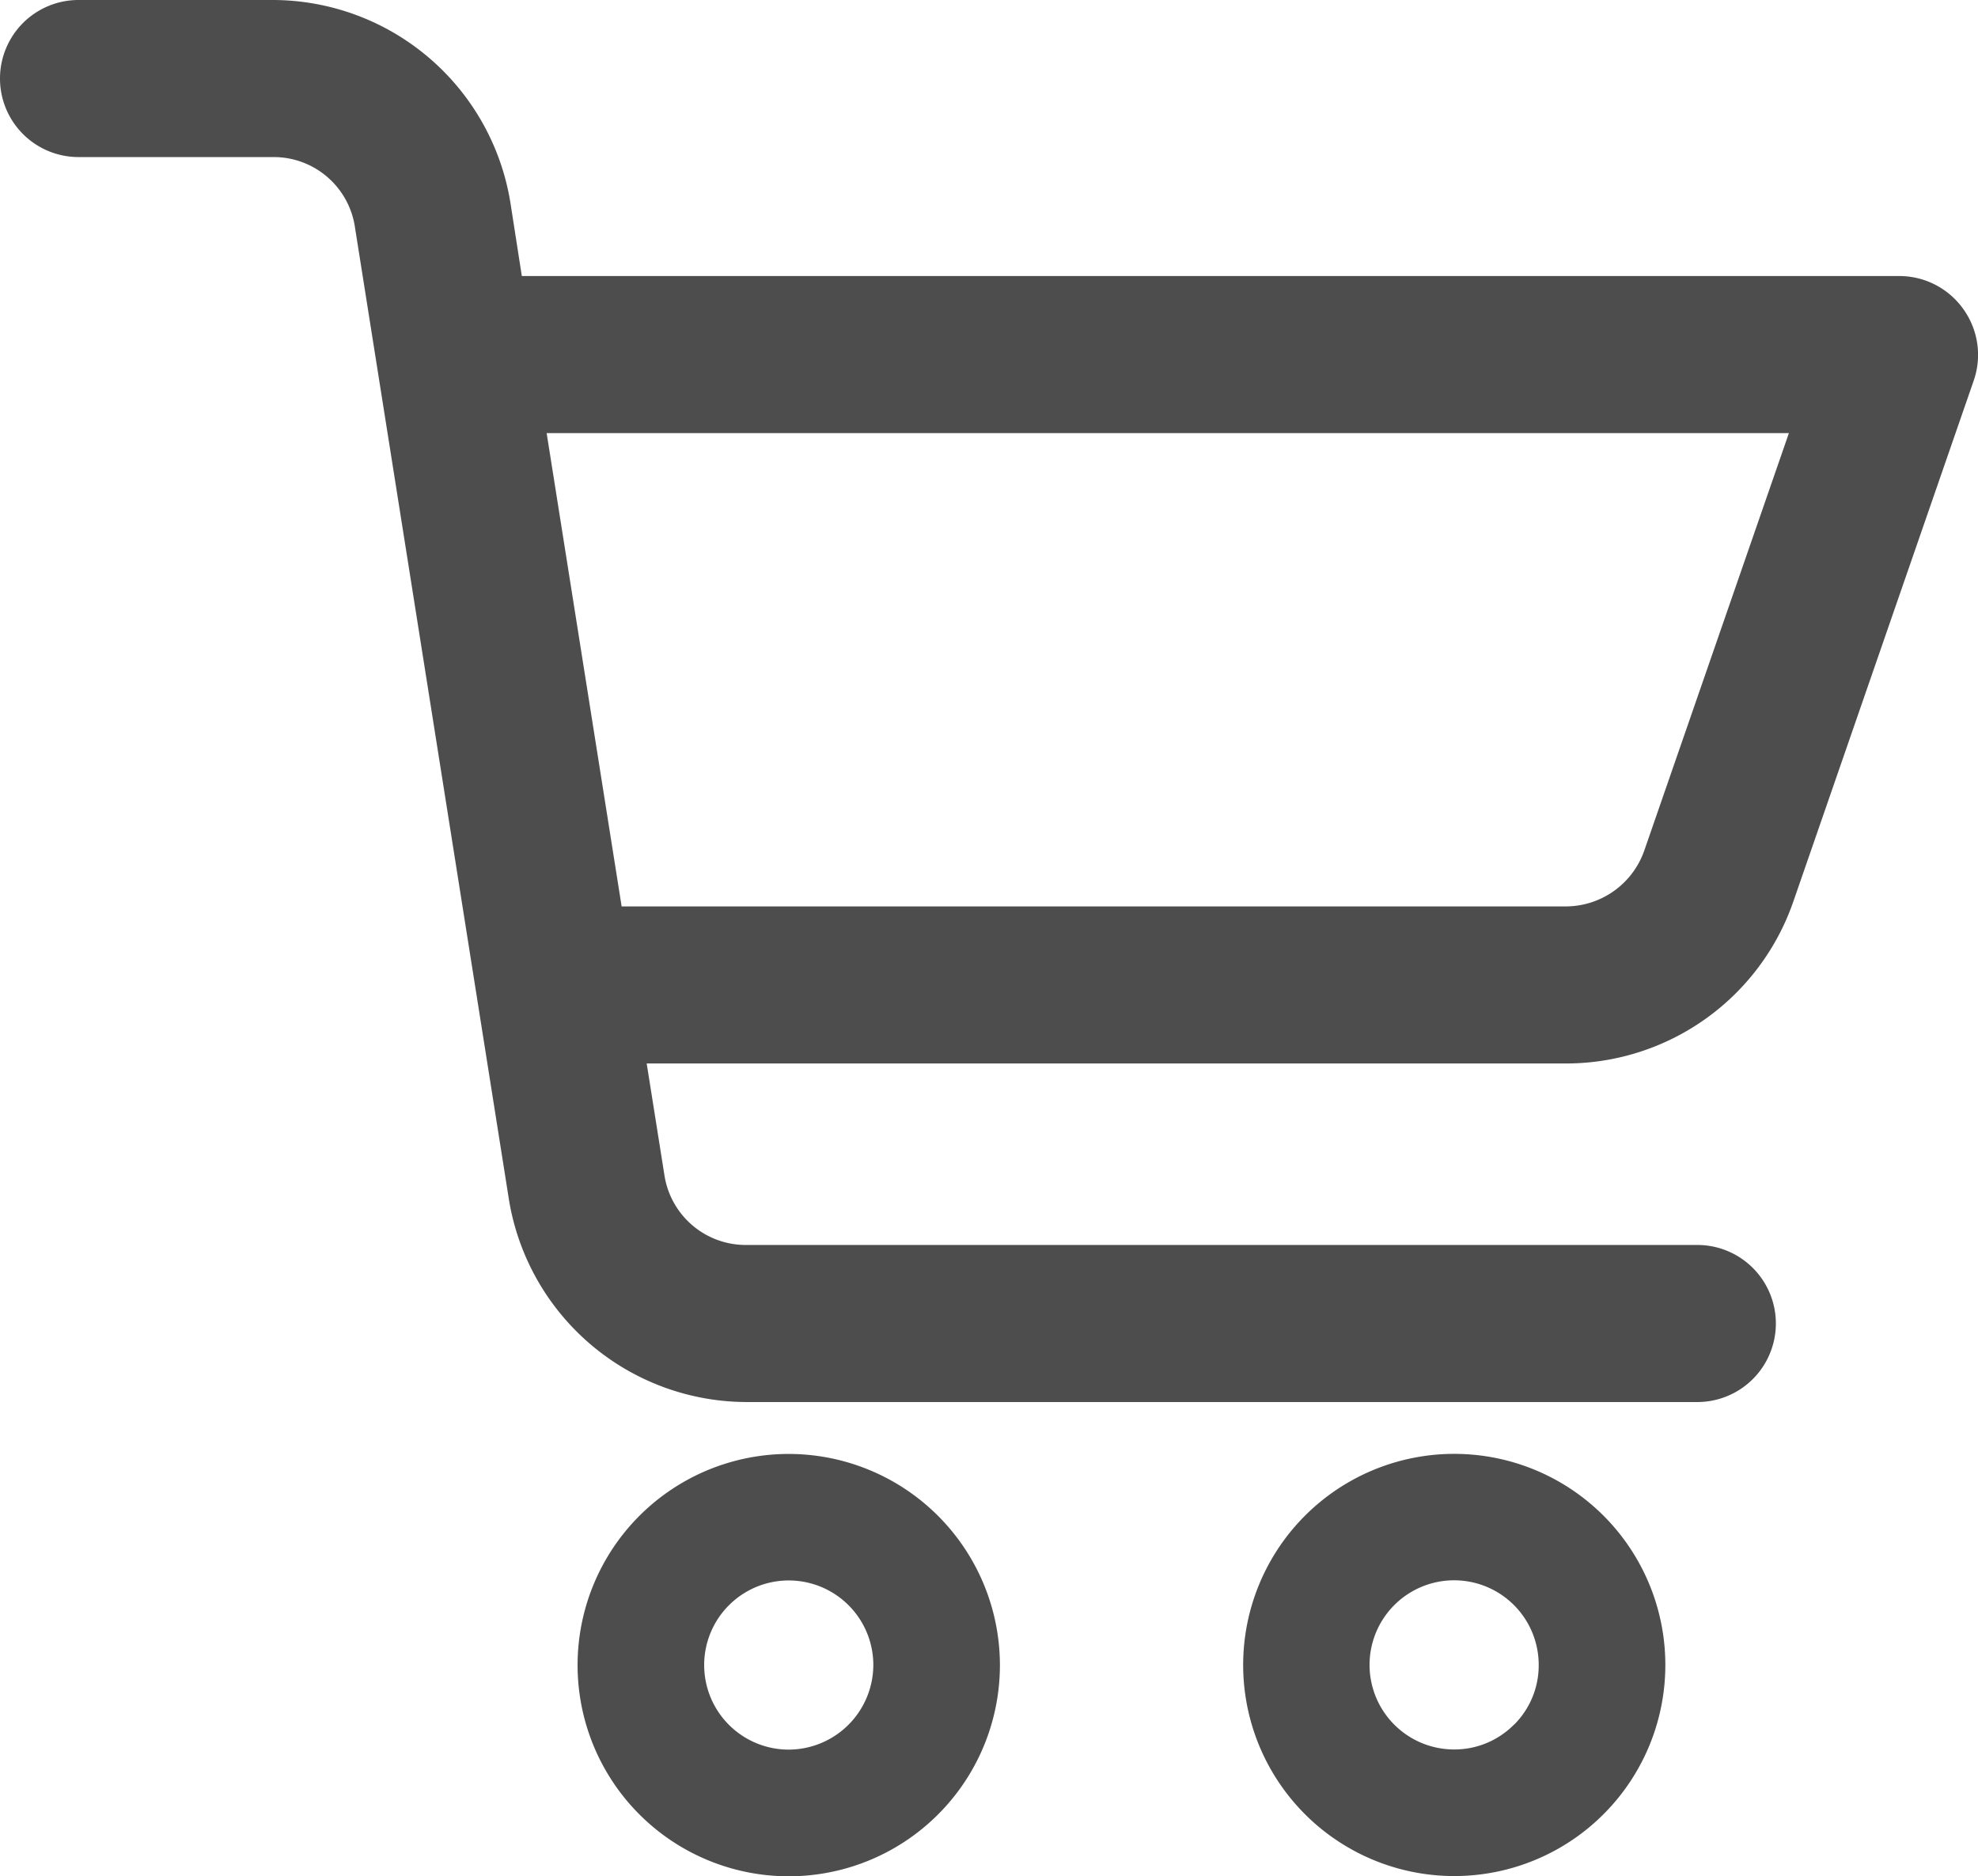 <svg xmlns="http://www.w3.org/2000/svg" viewBox="0 0 25.188 23.891">
  <defs>
    <style>
      .cls-1 {
        fill: #4d4d4d;
      }
    </style>
  </defs>
  <g id="レイヤー_2" data-name="レイヤー 2">
    <g id="レイヤー_1-2" data-name="レイヤー 1">
      <g>
        <path class="cls-1" d="M25,3.934a1,1,0,0,0-.815-.419H6.645L6.5,2.584A3.07,3.07,0,0,0,3.475,0H1A1,1,0,0,0,1,2H3.482A1.046,1.046,0,0,1,4.521,2.9L6.48,15.27A3.073,3.073,0,0,0,9.5,17.853H21.614a1,1,0,1,0,0-2H9.5a1.048,1.048,0,0,1-1.04-.894l-.225-1.417h11.71a3.064,3.064,0,0,0,2.89-2.058l2.3-6.642A1,1,0,0,0,25,3.934Zm-2.22,1.581-1.841,5.314a1.061,1.061,0,0,1-1,.713H7.916L6.961,5.515Z"/>
        <path class="cls-1" d="M10.045,18.514A2.689,2.689,0,1,0,12.733,21.2,2.691,2.691,0,0,0,10.045,18.514Zm0,3.765A1.077,1.077,0,1,1,11.121,21.2,1.081,1.081,0,0,1,10.045,22.279Z"/>
        <path class="cls-1" d="M20.419,19.3a2.688,2.688,0,1,0-1.9,4.589h0a2.688,2.688,0,0,0,1.9-4.589Zm-1.14,2.661a1.066,1.066,0,0,1-.761.316A1.077,1.077,0,1,1,19.594,21.2,1.065,1.065,0,0,1,19.279,21.963Z"/>
      </g>
    </g>
  </g>
</svg>

